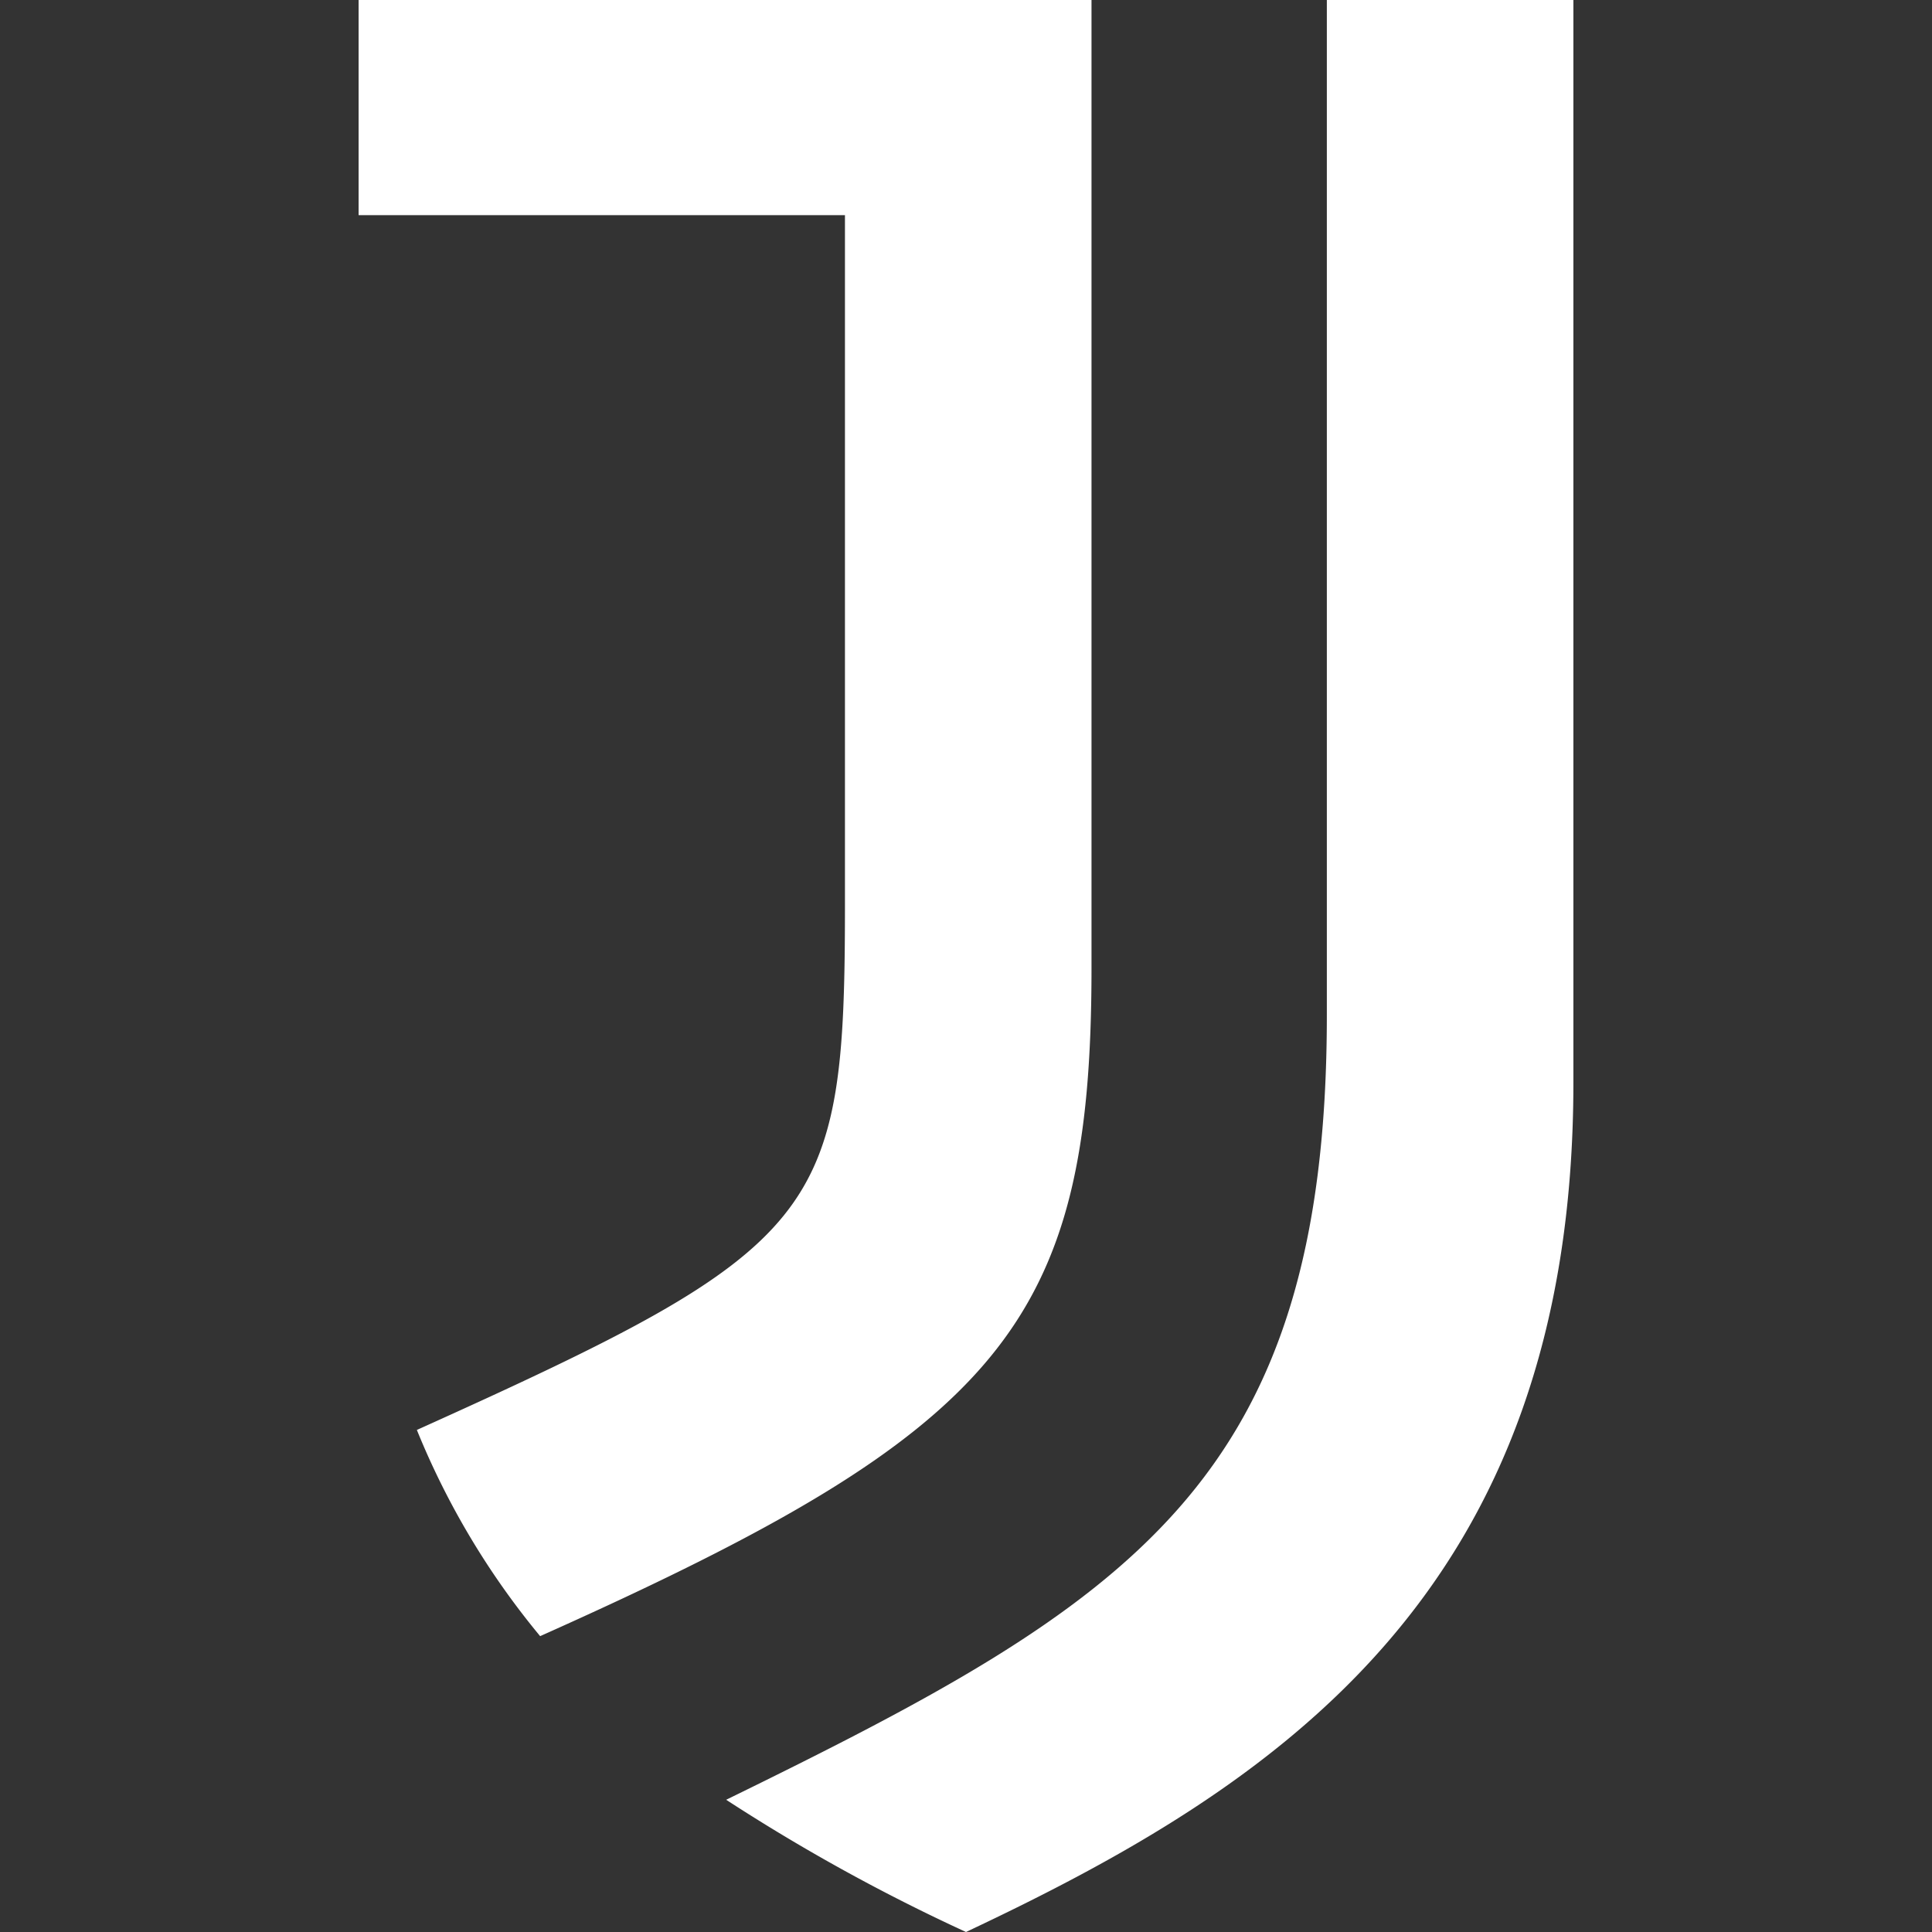 <?xml version="1.0" encoding="UTF-8" standalone="no"?> <svg xmlns:dc="http://purl.org/dc/elements/1.1/" xmlns:cc="http://creativecommons.org/ns#" xmlns:rdf="http://www.w3.org/1999/02/22-rdf-syntax-ns#" xmlns:svg="http://www.w3.org/2000/svg" xmlns="http://www.w3.org/2000/svg" xmlns:sodipodi="http://sodipodi.sourceforge.net/DTD/sodipodi-0.dtd" xmlns:inkscape="http://www.inkscape.org/namespaces/inkscape" id="svg5" version="1.1" viewBox="0 0 52 52" height="52" width="52"><rect x="0" y="0" width="52" height="52" fill="#333333" stroke="none"/><defs id="defs9"></defs><title id="title2">Juventus FC 2017 logo icon</title><path style="fill:#ffffff;stroke-width:0.603" d="m 35.712,27.327 c 0,12.608 -5.309,15.805 -16.167,21.114 A 50.564,50.564 0 0 0 26,52 C 34.325,48.079 42.348,42.891 42.348,29.137 V 0 H 35.712 Z M 29.378,0 H 9.652 V 5.791 H 22.742 V 24.311 c 0,8.445 -0.543,9.23 -11.522,14.176 a 21.153,21.153 0 0 0 3.318,5.55 C 26.965,38.487 29.378,35.652 29.378,26.06 Z" id="j-icon"></path></svg> 